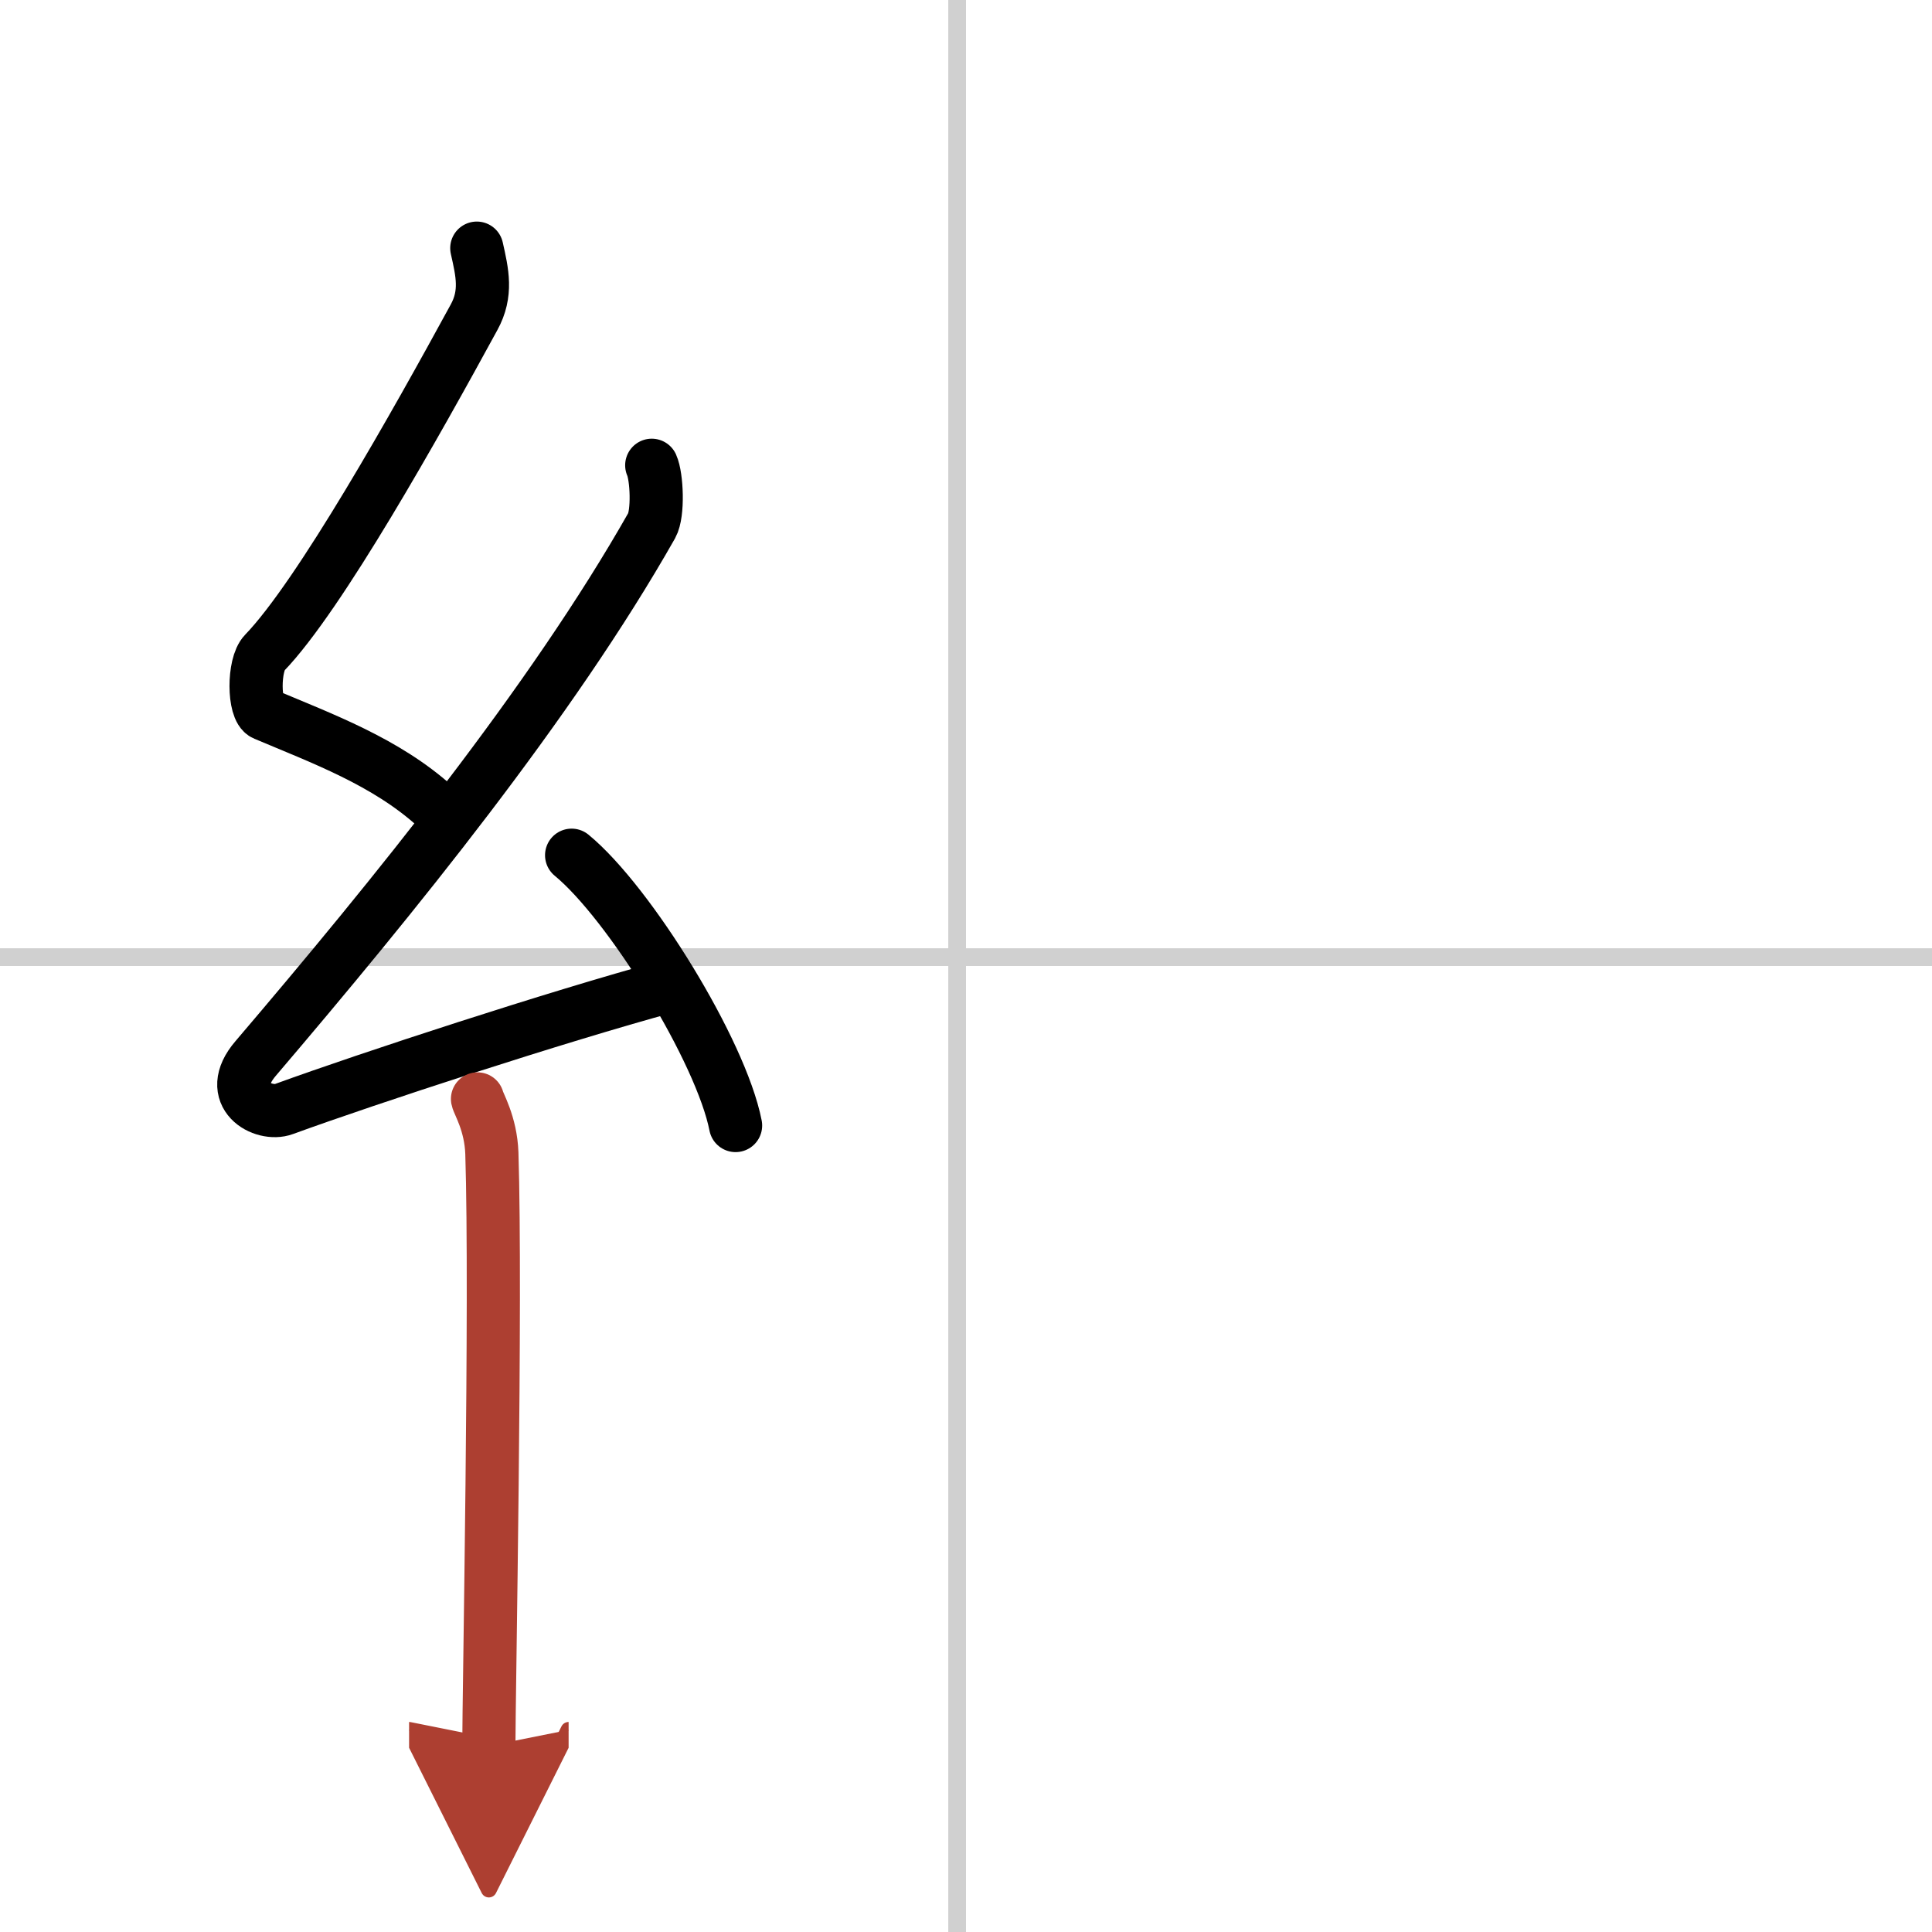 <svg width="400" height="400" viewBox="0 0 109 109" xmlns="http://www.w3.org/2000/svg"><defs><marker id="a" markerWidth="4" orient="auto" refX="1" refY="5" viewBox="0 0 10 10"><polyline points="0 0 10 5 0 10 1 5" fill="#ad3f31" stroke="#ad3f31"/></marker></defs><g fill="none" stroke="#000" stroke-linecap="round" stroke-linejoin="round" stroke-width="3"><rect width="100%" height="100%" fill="#fff" stroke="#fff"/><line x1="54" x2="54" y2="109" stroke="#d0d0d0" stroke-width="1"/><line x2="109" y1="54" y2="54" stroke="#d0d0d0" stroke-width="1"/><path d="m26.9 14c0.31 1.38 0.59 2.55-0.16 3.91-3.26 5.98-8.71 15.71-11.82 18.93-0.64 0.66-0.62 3.19 0 3.45 3.26 1.38 6.84 2.68 9.64 5.21"/><path d="m36.77 26.25c0.29 0.64 0.38 2.72 0 3.4-5.65 9.97-14.59 20.97-22.35 30.07-1.78 2.08 0.44 3.28 1.6 2.85 4.86-1.77 15.39-5.21 21.63-6.91"/><path d="m32.25 48.25c3.27 2.69 8.43 11.06 9.25 15.25"/><path d="m26.94 62c0.05 0.27 0.75 1.38 0.81 3.06 0.26 8.07-0.17 30.69-0.17 33.44" marker-end="url(#a)" stroke="#ad3f31"/></g></svg>
